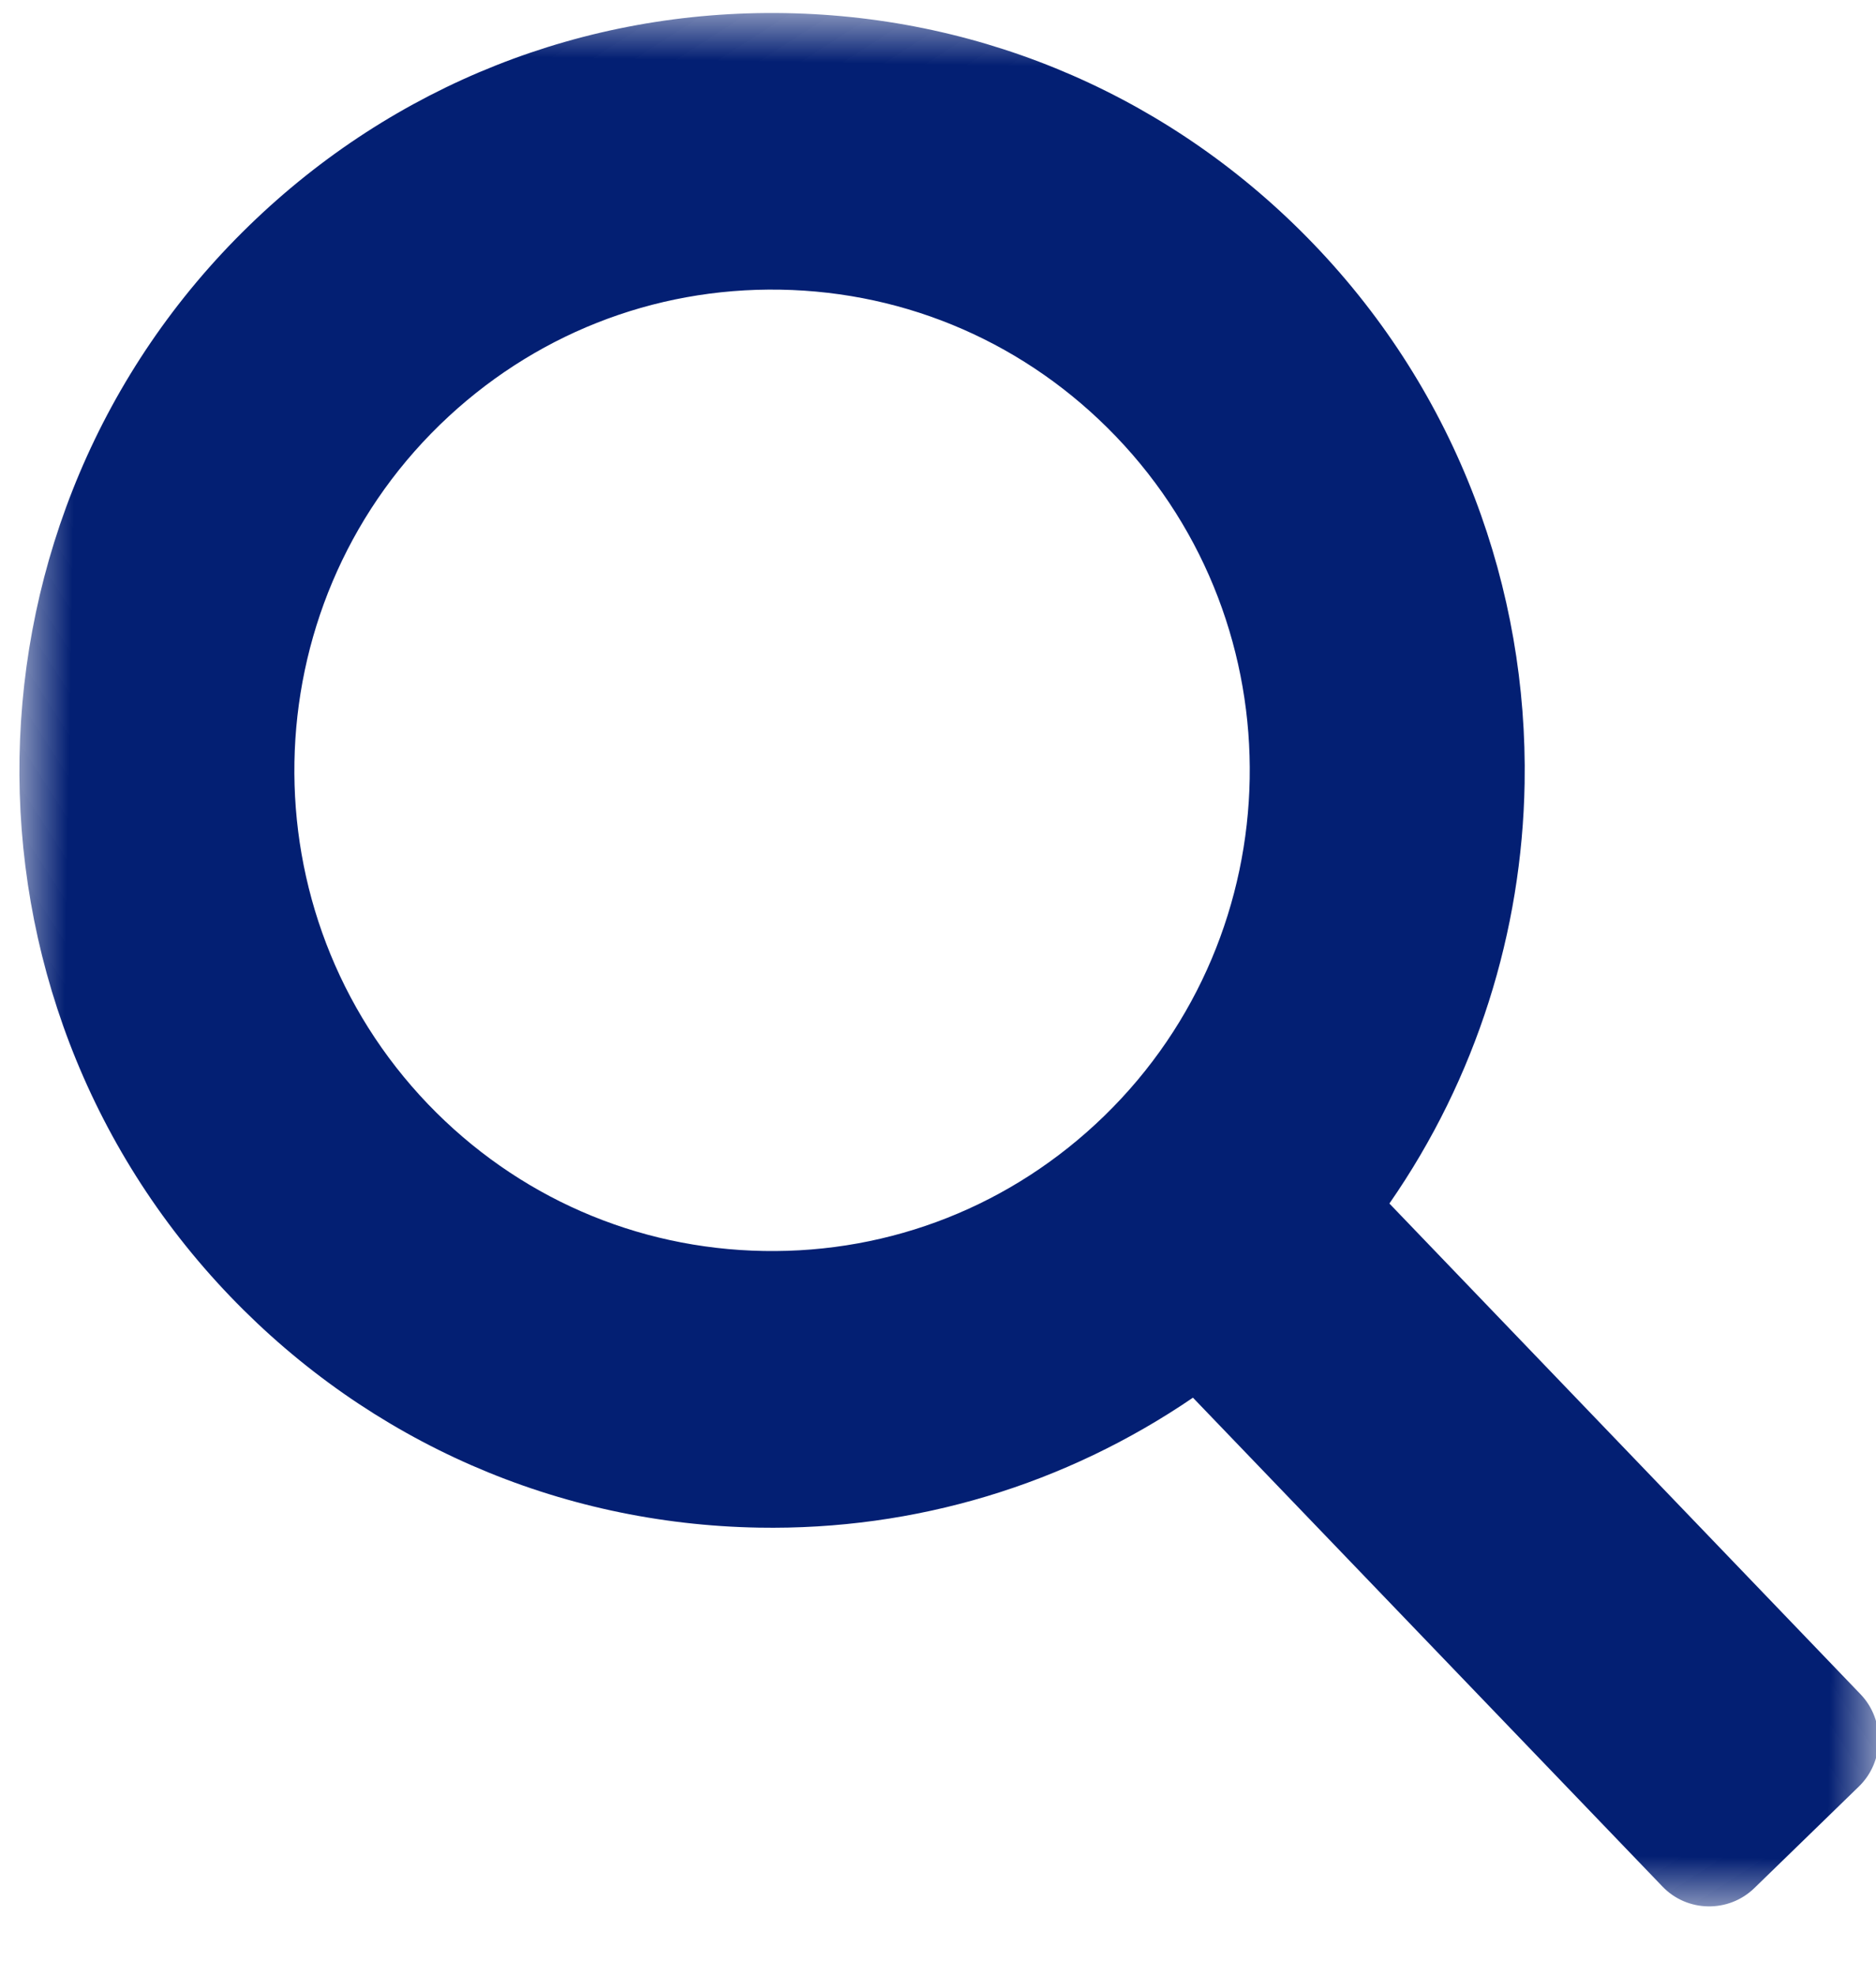 <?xml version="1.0" encoding="UTF-8"?>
<svg width="19px" height="20px" viewBox="0 0 19 20" version="1.1" xmlns="http://www.w3.org/2000/svg" xmlns:xlink="http://www.w3.org/1999/xlink">
    <!-- Generator: Sketch 47.1 (45422) - http://www.bohemiancoding.com/sketch -->
    <title>Page 1</title>
    <desc>Created with Sketch.</desc>
    <defs>
        <polygon id="path-1" points="0 0 19 0 19 19 1.26513359e-20 19"></polygon>
    </defs>
    <g id="Welcome" stroke="none" stroke-width="1" fill="none" fill-rule="evenodd">
        <g id="Homepage---Desktop-&gt;-1200-Copy" transform="translate(-471, -116)">
            <g id="Page-1" transform="translate(480.664, 125.664) rotate(-89) translate(-480.664, -125.664) translate(471.164, 116.164)">
                <mask id="mask-2" fill="white">
                    <use xlink:href="#path-1"></use>
                </mask>
                <g id="Clip-2"></g>
                <path d="M14.774,11.046 C12.877,12.933 9.789,12.933 7.892,11.046 C6.973,10.132 6.467,8.916 6.467,7.623 C6.467,6.33 6.973,5.115 7.892,4.2 C8.841,3.257 10.087,2.785 11.333,2.785 C12.579,2.785 13.826,3.257 14.774,4.2 C15.693,5.115 16.2,6.33 16.2,7.623 C16.2,8.916 15.693,10.132 14.774,11.046 M16.754,2.231 C13.765,-0.743 8.901,-0.743 5.912,2.23 C4.464,3.671 3.666,5.586 3.666,7.623 C3.666,9.212 4.157,10.723 5.058,11.996 L0.193,16.837 C-0.064,17.092 -0.064,17.511 0.193,17.767 L1.24,18.808 C1.497,19.064 1.918,19.064 2.175,18.808 L7.058,13.951 C8.346,14.813 9.839,15.246 11.333,15.246 C13.296,15.246 15.259,14.503 16.754,13.016 C18.202,11.576 19,9.66 19,7.623 C19,5.586 18.202,3.671 16.754,2.231" id="Fill-1" fill="#031F73" mask="url(#mask-2)"></path>
            </g>
        </g>
    </g>
</svg>